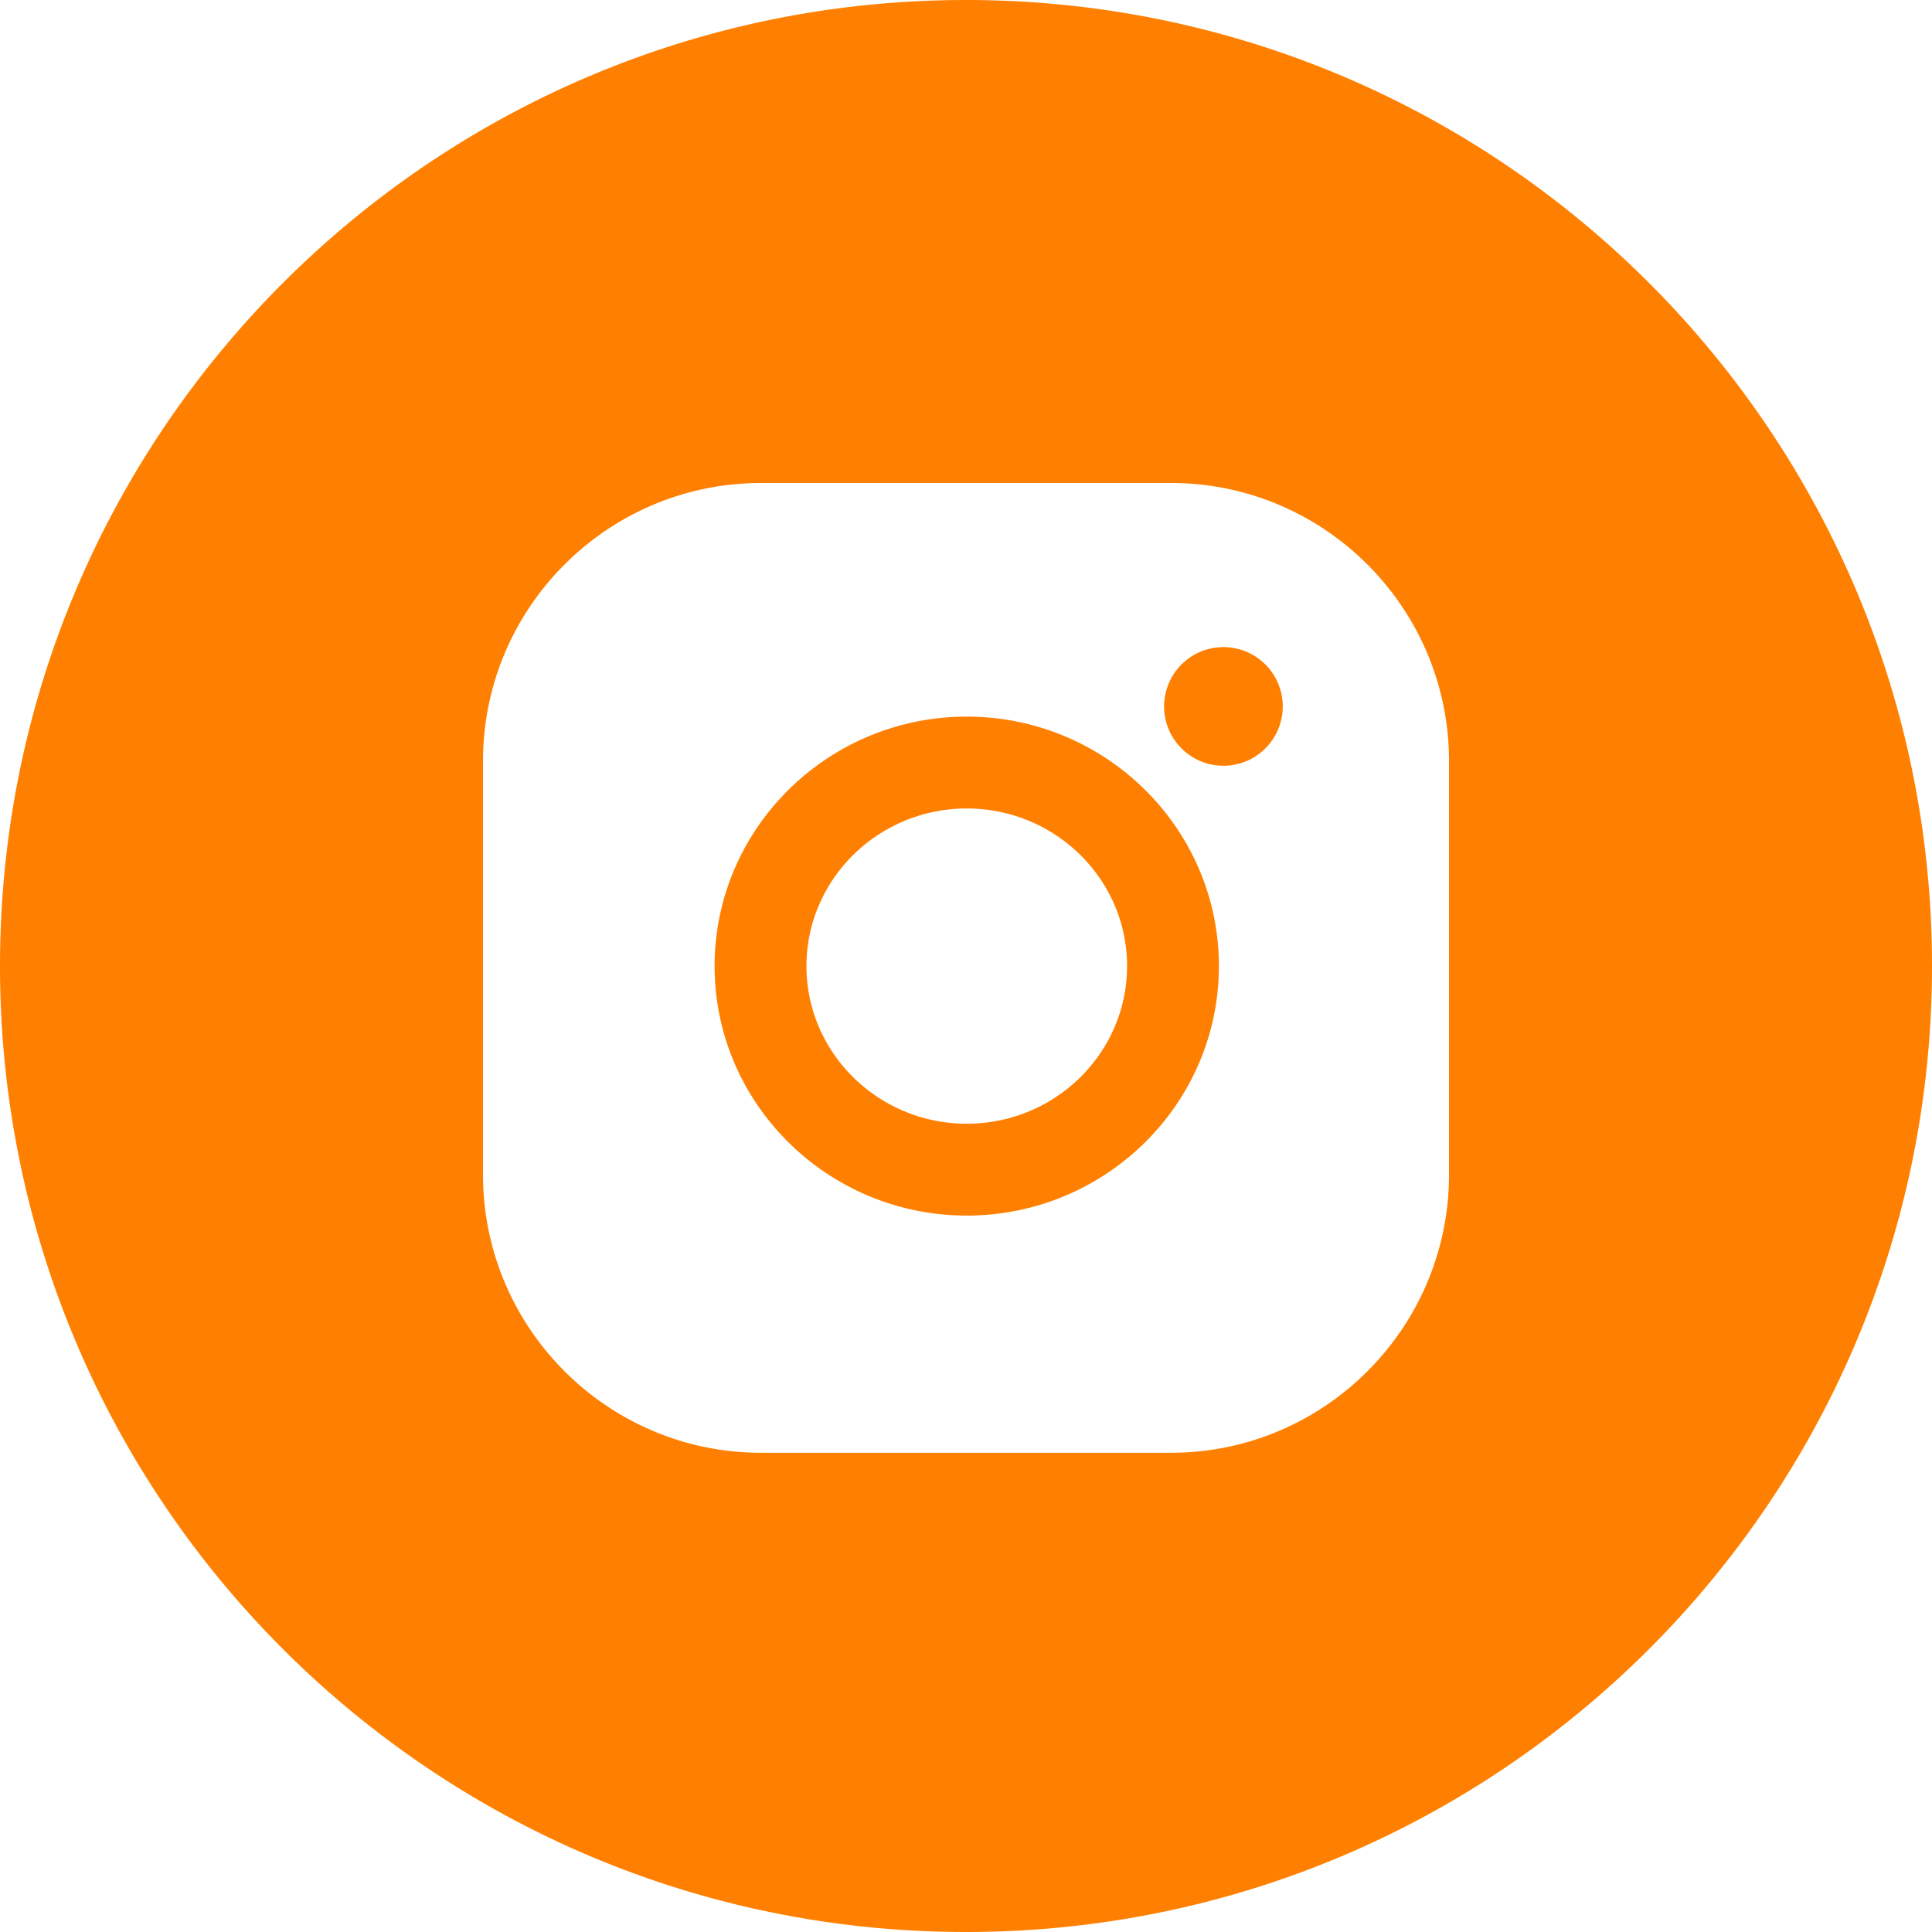 <?xml version="1.0" encoding="UTF-8"?> <svg xmlns="http://www.w3.org/2000/svg" width="30" height="30" fill="none" class="t-sociallinks__svg" viewBox="0 0 100 100"><path fill="#ff8000" fill-rule="evenodd" d="M50 100c27.614 0 50-22.386 50-50S77.614 0 50 0 0 22.386 0 50s22.386 50 50 50ZM25 39.392C25 31.456 31.457 25 39.392 25h21.216C68.544 25 75 31.457 75 39.392v21.41c0 7.936-6.456 14.393-14.392 14.393H39.392C31.456 75.195 25 68.738 25 60.803V39.392Zm11.988 10.613c0-7.12 5.856-12.913 13.052-12.913S63.09 42.885 63.09 50.005 57.236 62.918 50.04 62.918c-7.197 0-13.052-5.793-13.052-12.913Zm4.754 0c0 4.498 3.722 8.159 8.298 8.159 4.575 0 8.297-3.66 8.297-8.159 0-4.498-3.723-8.158-8.297-8.158-4.576 0-8.298 3.66-8.298 8.158Zm21.583-10.37a3.07 3.07 0 1 0 0-6.141 3.07 3.07 0 0 0 0 6.142Z" clip-rule="evenodd"></path></svg> 